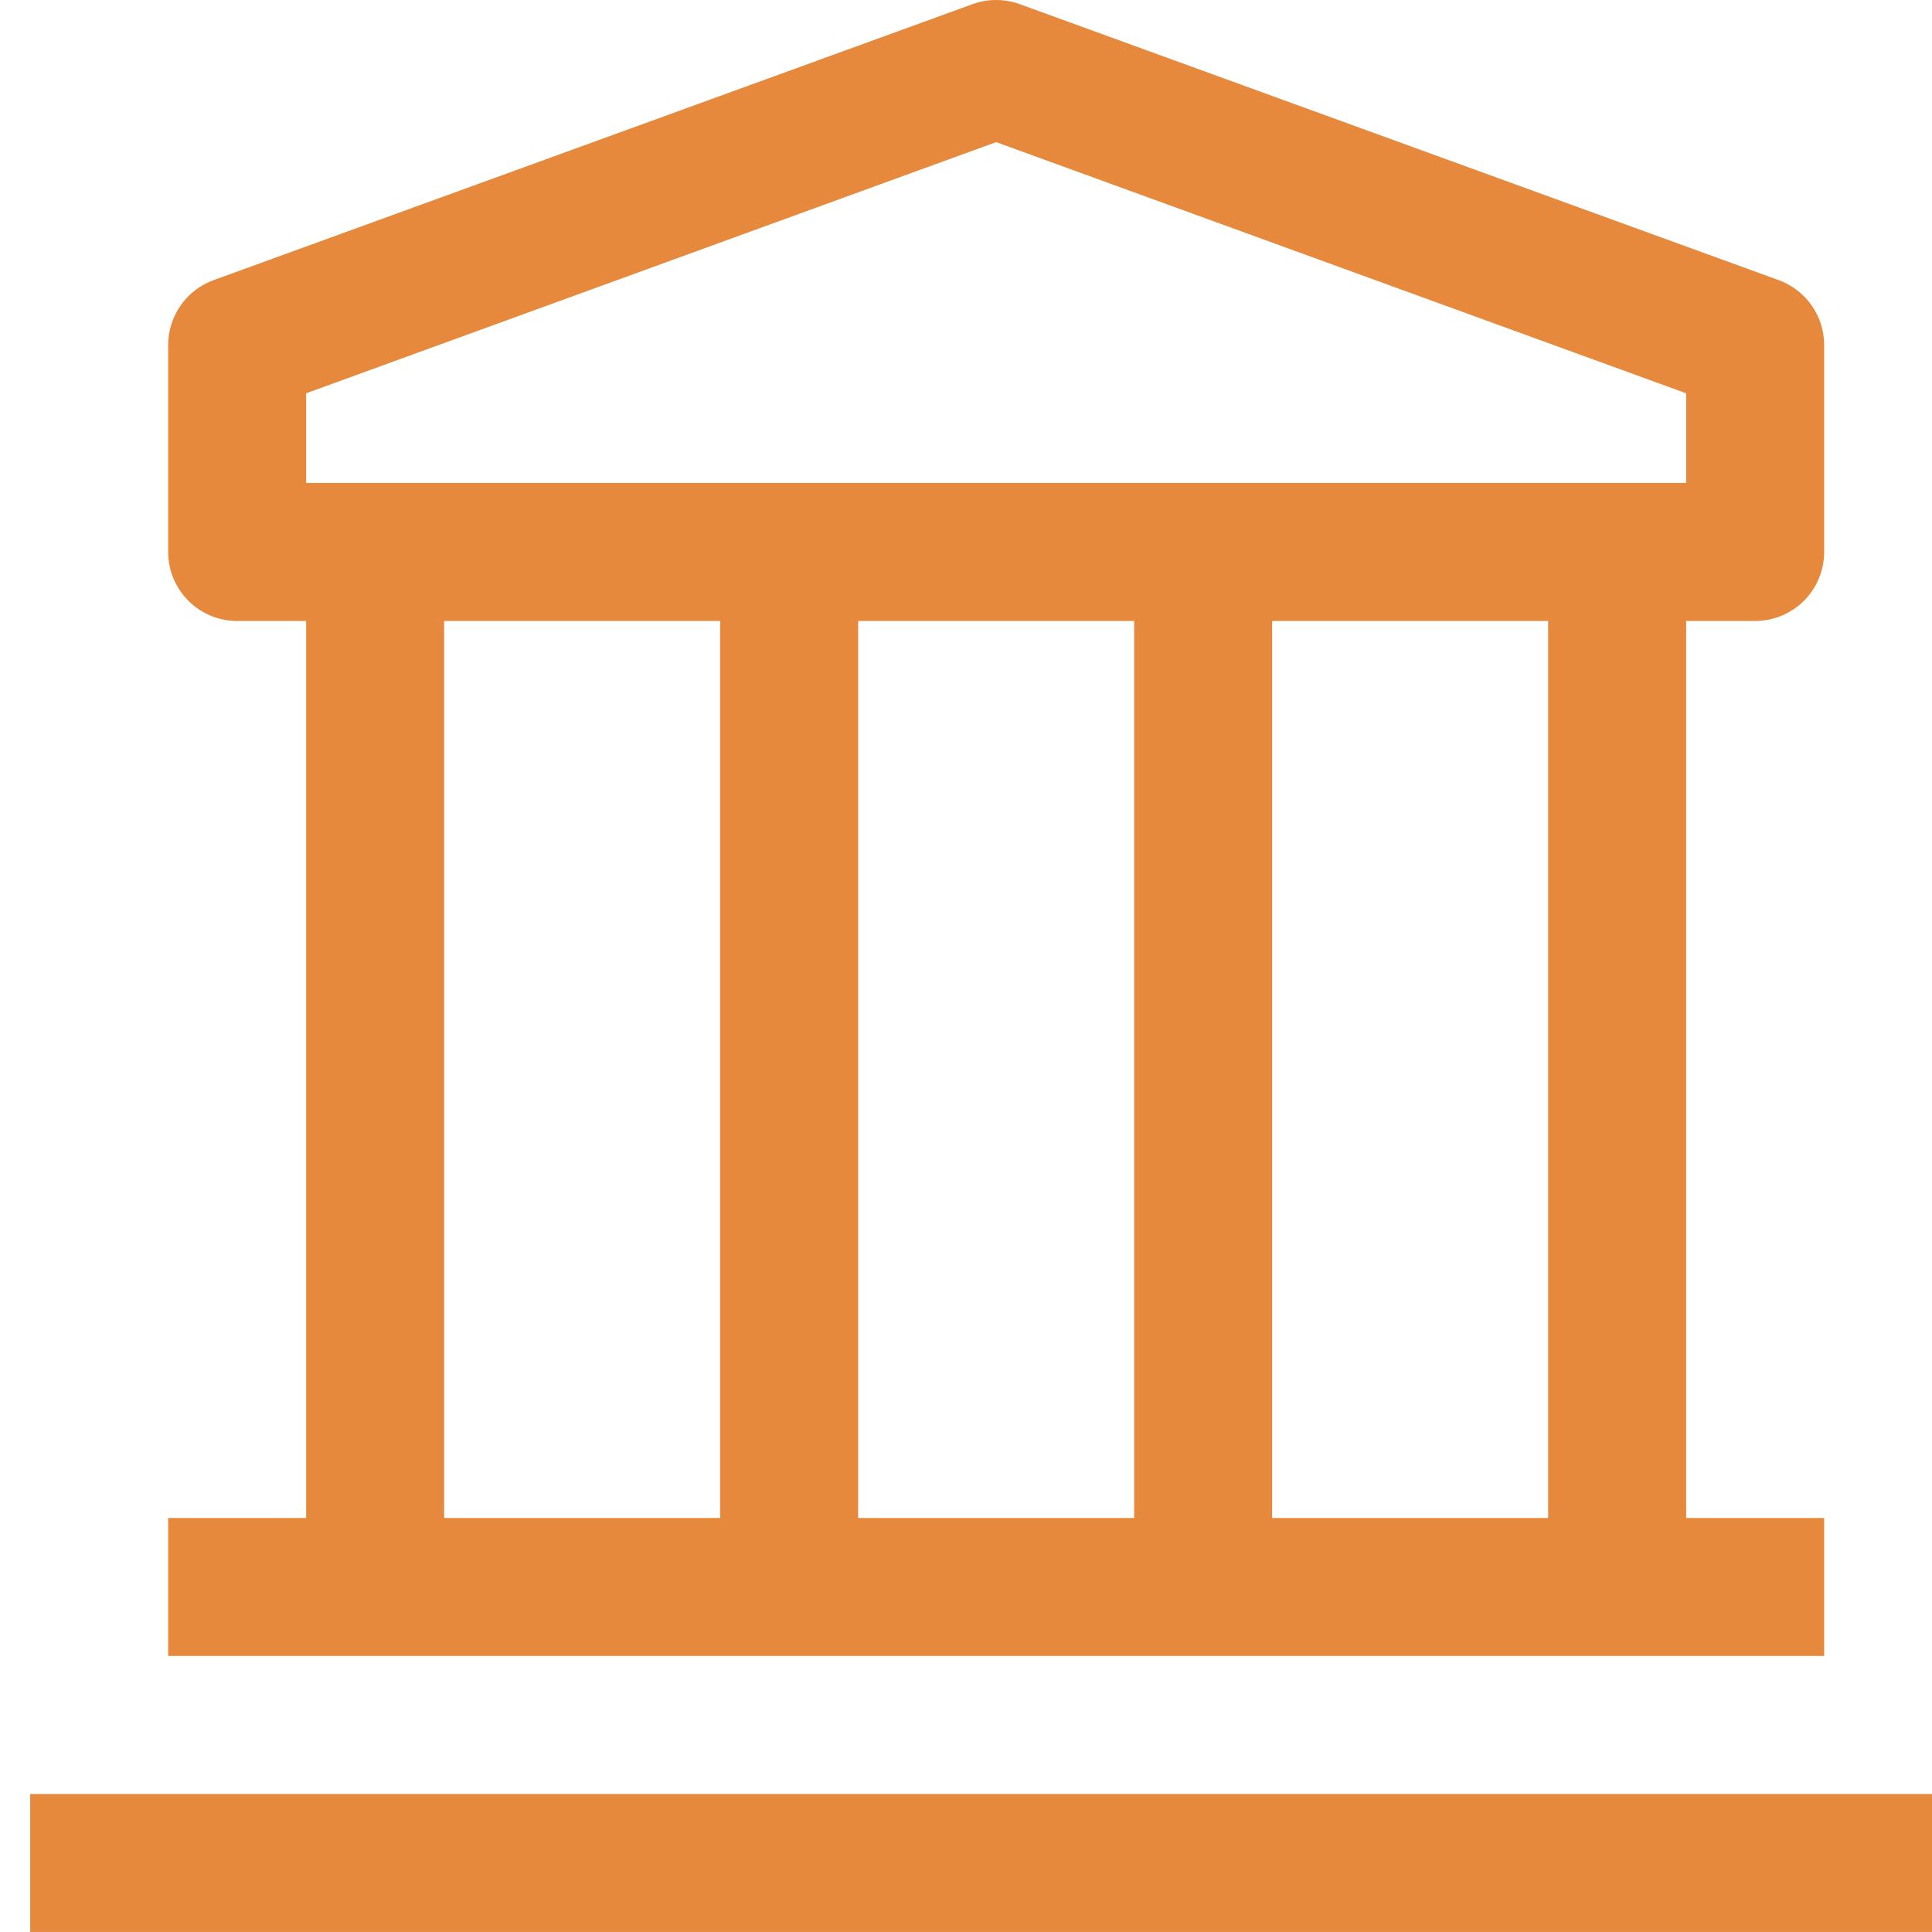 <svg width="48" height="48" viewBox="0 0 48 48" fill="none" xmlns="http://www.w3.org/2000/svg">
<path d="M0.75 44.571H48.75V47.999H0.75V44.571Z" fill="#E6893C"/>
<path d="M43.606 15.428C44.061 15.428 44.497 15.247 44.819 14.926C45.14 14.604 45.321 14.168 45.321 13.714V8.571C45.32 8.218 45.212 7.875 45.009 7.586C44.807 7.298 44.52 7.079 44.189 6.959L25.332 0.102C24.955 -0.034 24.543 -0.034 24.166 0.102L5.309 6.959C4.978 7.079 4.691 7.298 4.489 7.586C4.287 7.875 4.178 8.218 4.178 8.571V13.714C4.178 14.168 4.358 14.604 4.68 14.926C5.001 15.247 5.437 15.428 5.892 15.428H7.606V37.714H4.178V41.142H45.321V37.714H41.892V15.428H43.606ZM7.606 9.771L24.749 3.531L41.892 9.771V11.999H7.606V9.771ZM28.178 37.714H21.321V15.428H28.178V37.714ZM11.035 15.428H17.892V37.714H11.035V15.428ZM38.463 37.714H31.606V15.428H38.463V37.714Z" fill="#E6893C"/>
</svg>
